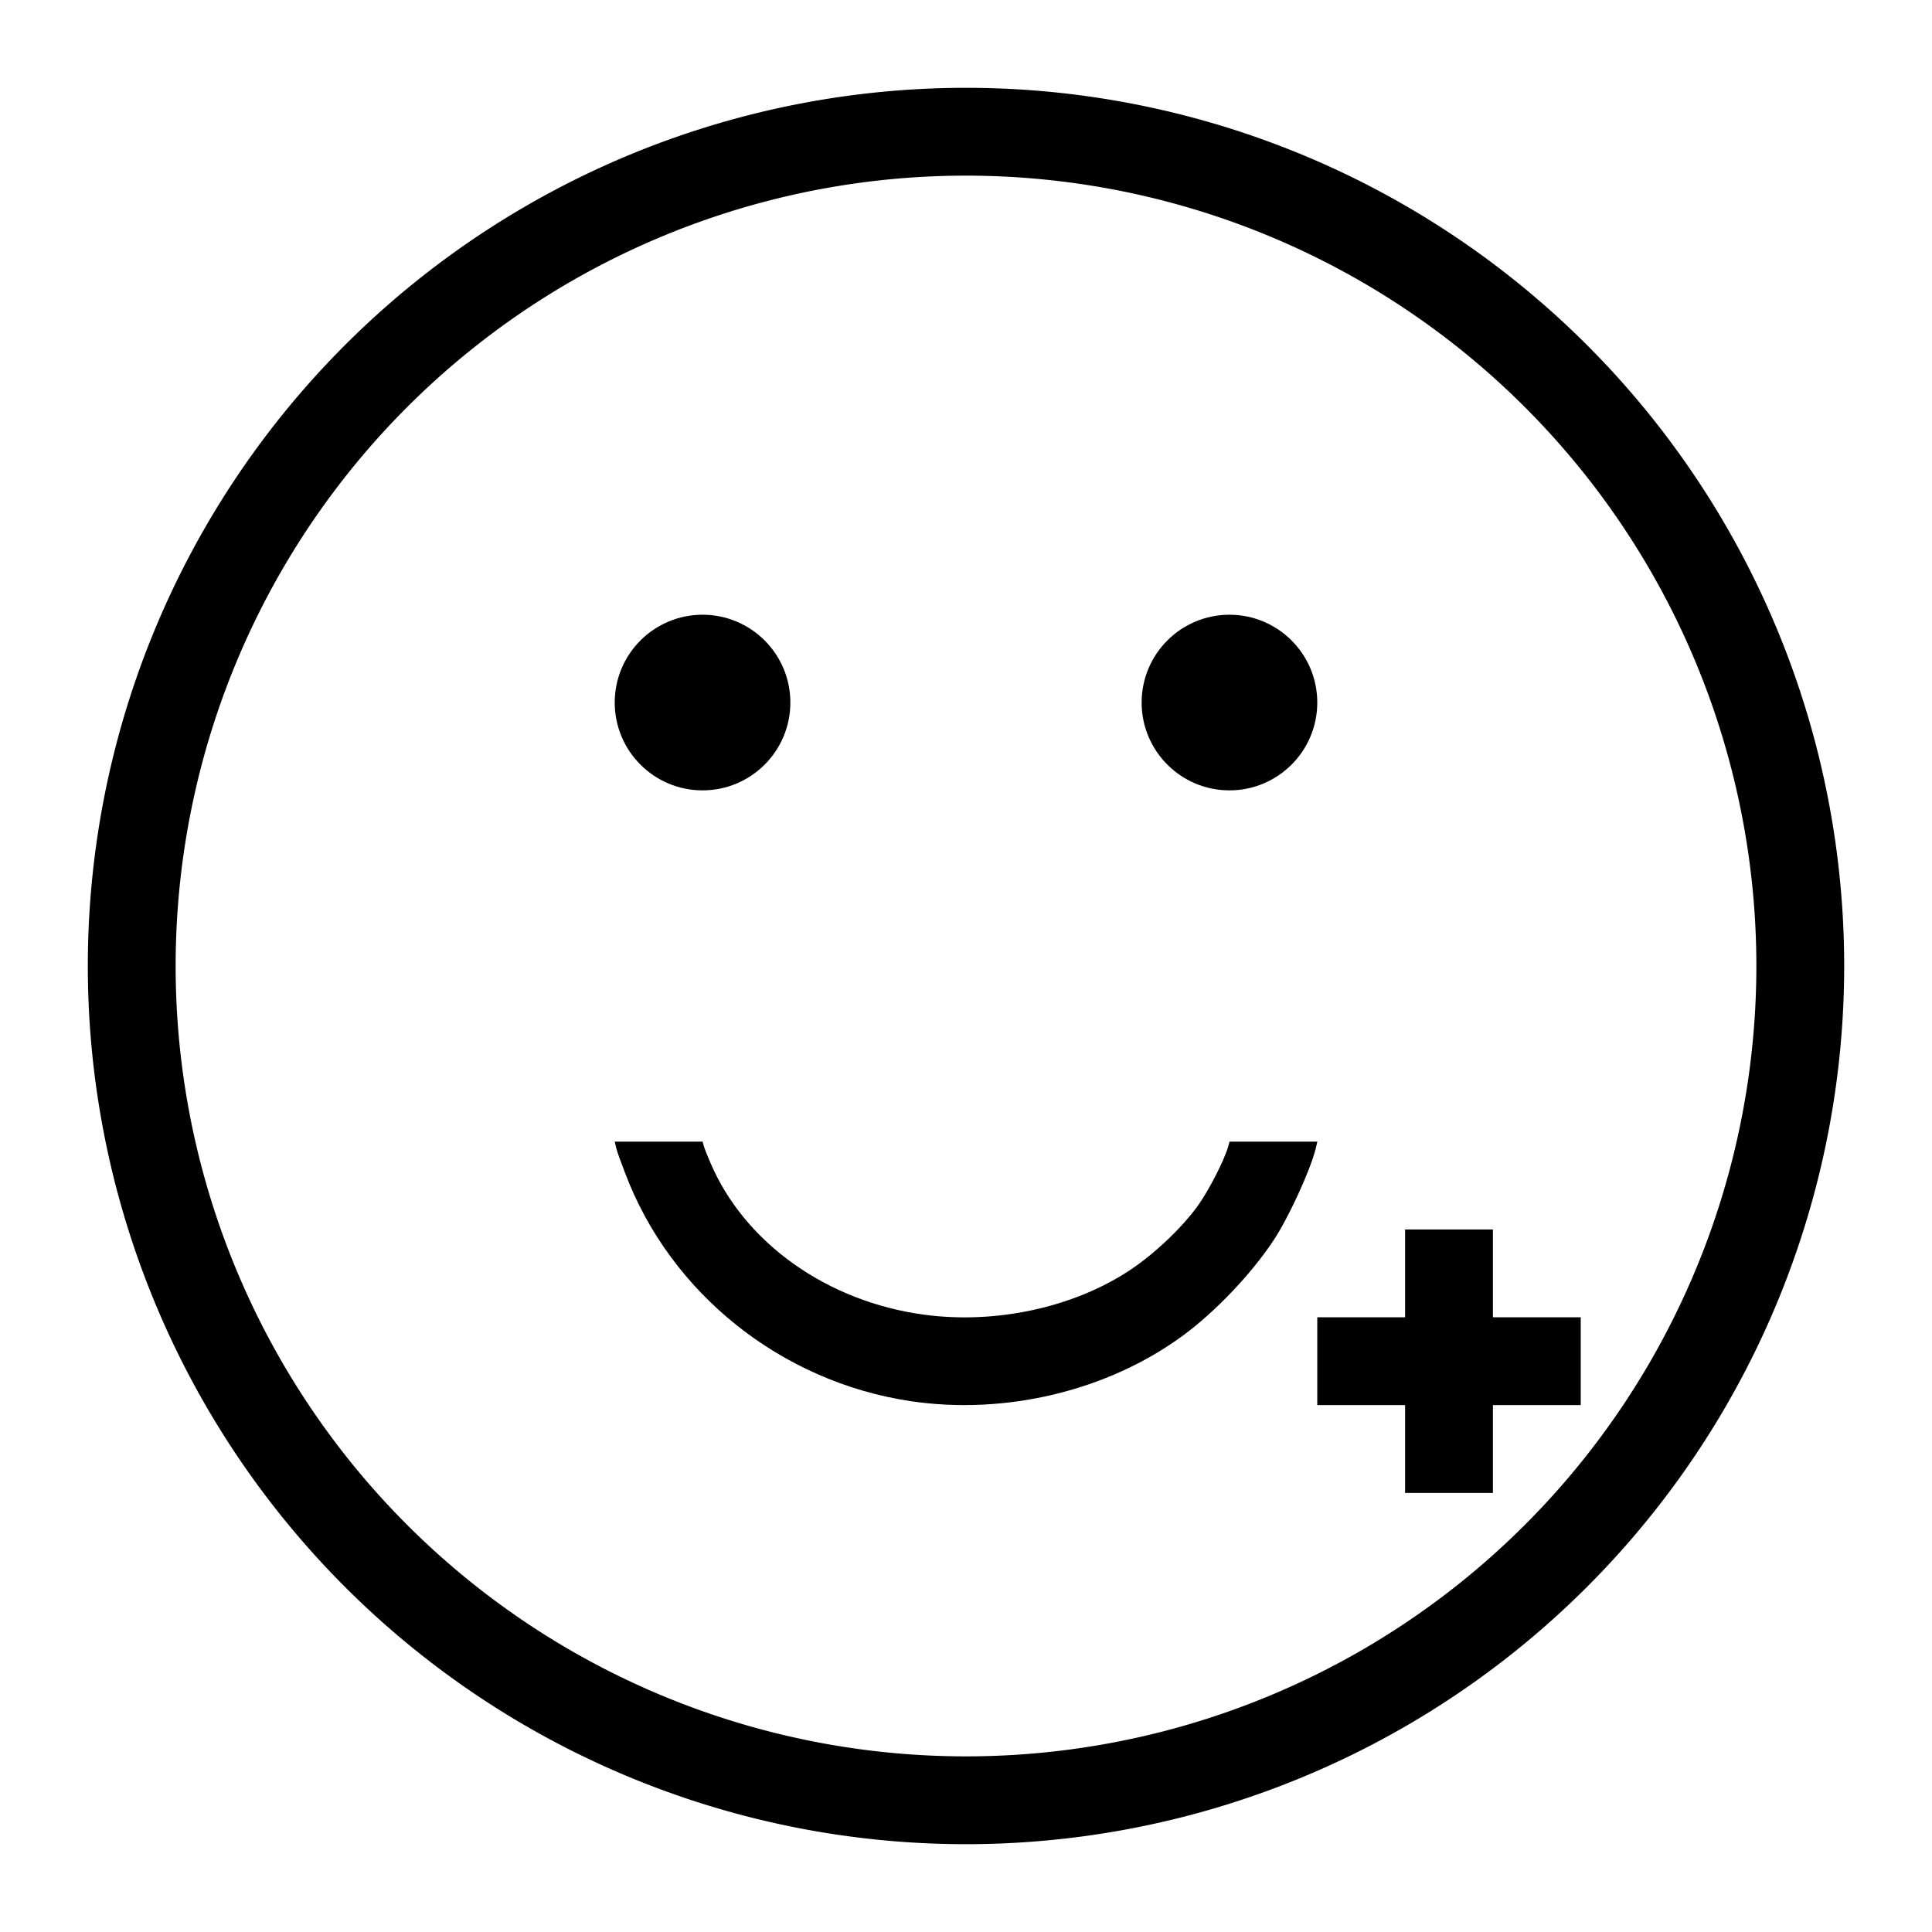 <?xml version="1.0" encoding="UTF-8"?>
<svg width="22" height="22" version="1.1" xmlns="http://www.w3.org/2000/svg">
 <circle cx="8" cy="8" r="1" style="paint-order:stroke markers fill"/>
 <path d="m16 14v1h-1v1h1v1h1v-1h1v-1h-1v-1z"/>
 <path d="m7 13 0.018 0.076c0.01 0.041 0.056 0.167 0.1 0.281 0.517 1.371 1.776 2.377 3.25 2.598 1.079 0.161 2.24-0.116 3.096-0.742 0.368-0.269 0.778-0.698 1.035-1.084 0.171-0.256 0.422-0.801 0.484-1.053l0.018-0.076h-1l-0.014 0.051c-0.047 0.168-0.235 0.53-0.363 0.701-0.193 0.258-0.499 0.543-0.775 0.723-0.641 0.417-1.513 0.604-2.322 0.496-1.106-0.147-2.05-0.818-2.438-1.732-0.032-0.076-0.067-0.16-0.074-0.188l-0.014-0.051h-1z"/>
 <circle cx="14" cy="8" r="1" style="paint-order:stroke markers fill"/>
 <path d="m11 1a10 10 0 0 0-10 10 10 10 0 0 0 10 10 10 10 0 0 0 10-10 10 10 0 0 0-10-10zm0 1a9 9 0 0 1 9 9 9 9 0 0 1-9 9 9 9 0 0 1-9-9 9 9 0 0 1 9-9z" stroke-linecap="round" stroke-linejoin="bevel" stroke-miterlimit="0" stroke-width=".992" style="paint-order:stroke markers fill"/>
</svg>
